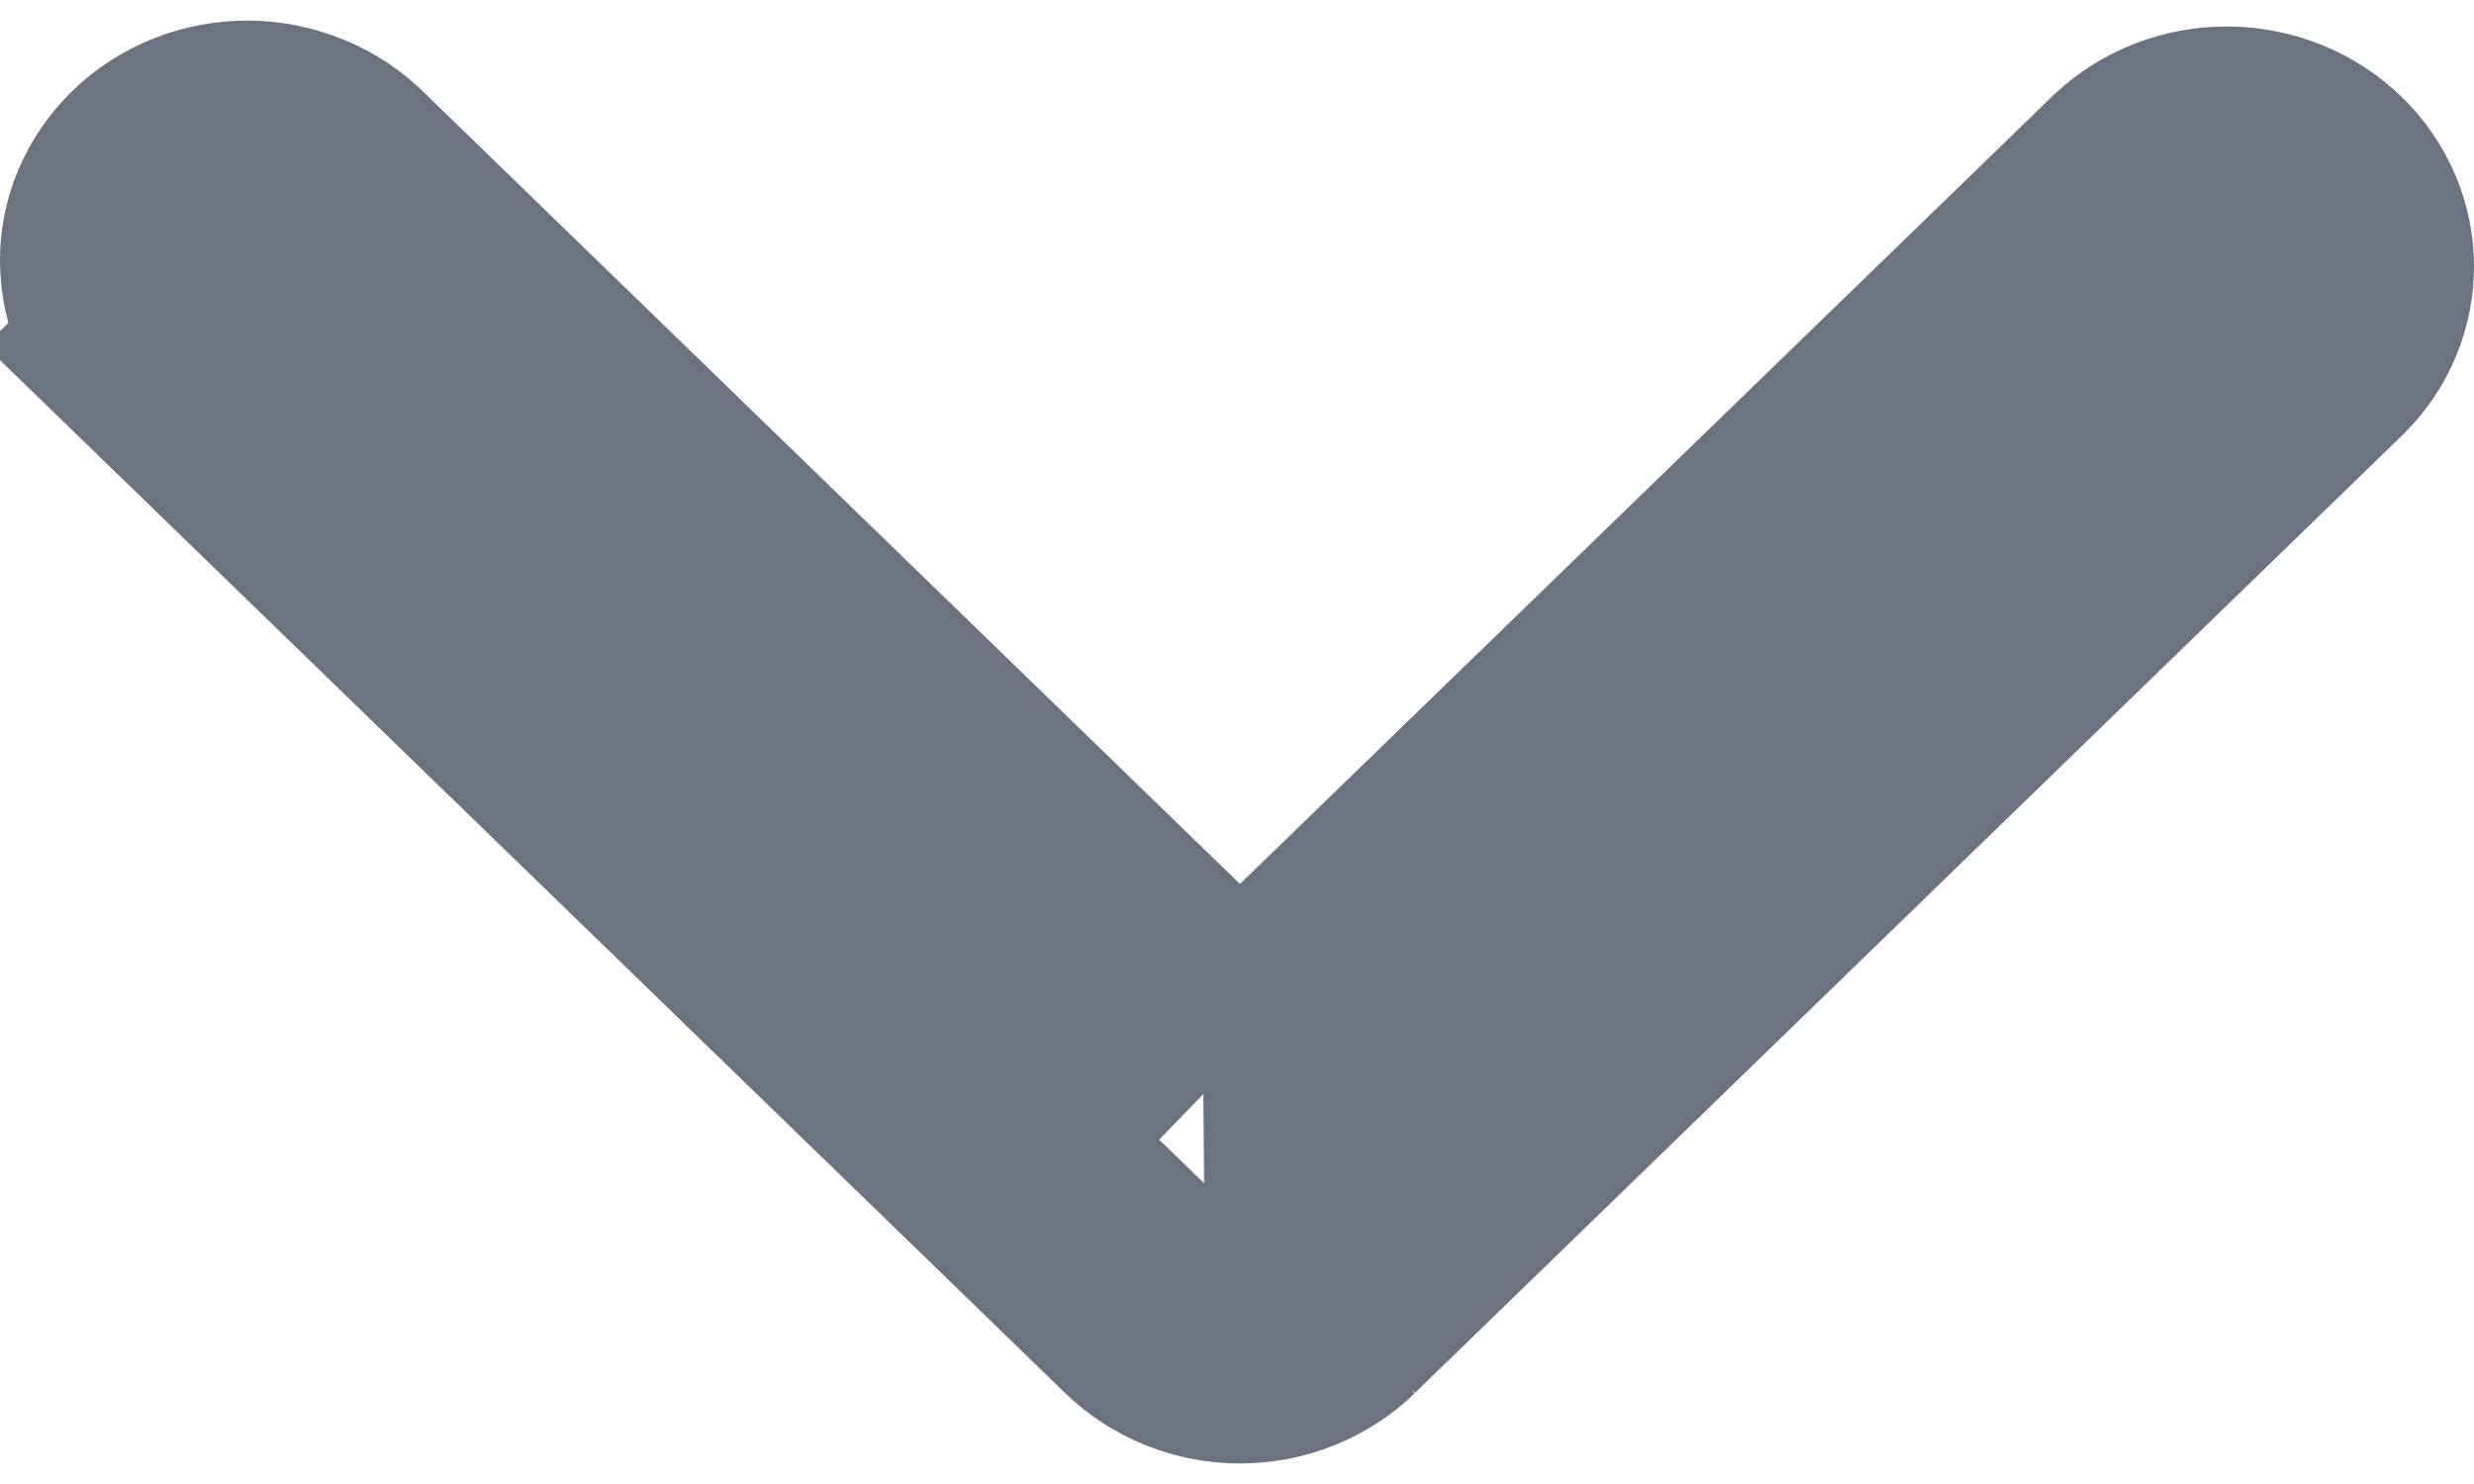 <svg width="10" height="6" viewBox="0 0 10 6" fill="none" xmlns="http://www.w3.org/2000/svg">
<path d="M4.653 5.273L4.654 5.274C4.746 5.363 4.875 5.417 5.012 5.417L4.653 5.273ZM4.653 5.273L0.653 1.393L0.654 1.392M4.653 5.273L0.654 1.392M0.654 1.392L0.647 1.387M0.654 1.392L0.647 1.387M0.647 1.387C0.6 1.342 0.563 1.29 0.538 1.234C0.513 1.178 0.501 1.118 0.5 1.057C0.499 0.997 0.511 0.937 0.535 0.88C0.559 0.824 0.595 0.771 0.641 0.726C0.687 0.681 0.743 0.645 0.806 0.62C0.868 0.595 0.936 0.583 1.004 0.583C1.073 0.584 1.14 0.598 1.202 0.624C1.264 0.649 1.32 0.687 1.365 0.732L1.365 0.732M0.647 1.387L1.365 0.732M1.365 0.732L1.371 0.738M1.365 0.732L1.371 0.738M1.371 0.738L4.664 3.933L5.012 4.271M1.371 0.738L5.012 4.271M5.012 4.271L5.36 3.933M5.012 4.271L5.36 3.933M5.36 3.933L8.65 0.742C8.743 0.656 8.87 0.606 9.004 0.607C9.14 0.608 9.267 0.661 9.359 0.75C9.45 0.839 9.499 0.955 9.5 1.073C9.501 1.191 9.455 1.307 9.367 1.396L5.371 5.273L5.371 5.274M5.36 3.933L5.371 5.274M5.371 5.274C5.278 5.363 5.15 5.417 5.012 5.417L5.371 5.274Z" fill="#6B7280" stroke="#6B7280"/>
</svg>
